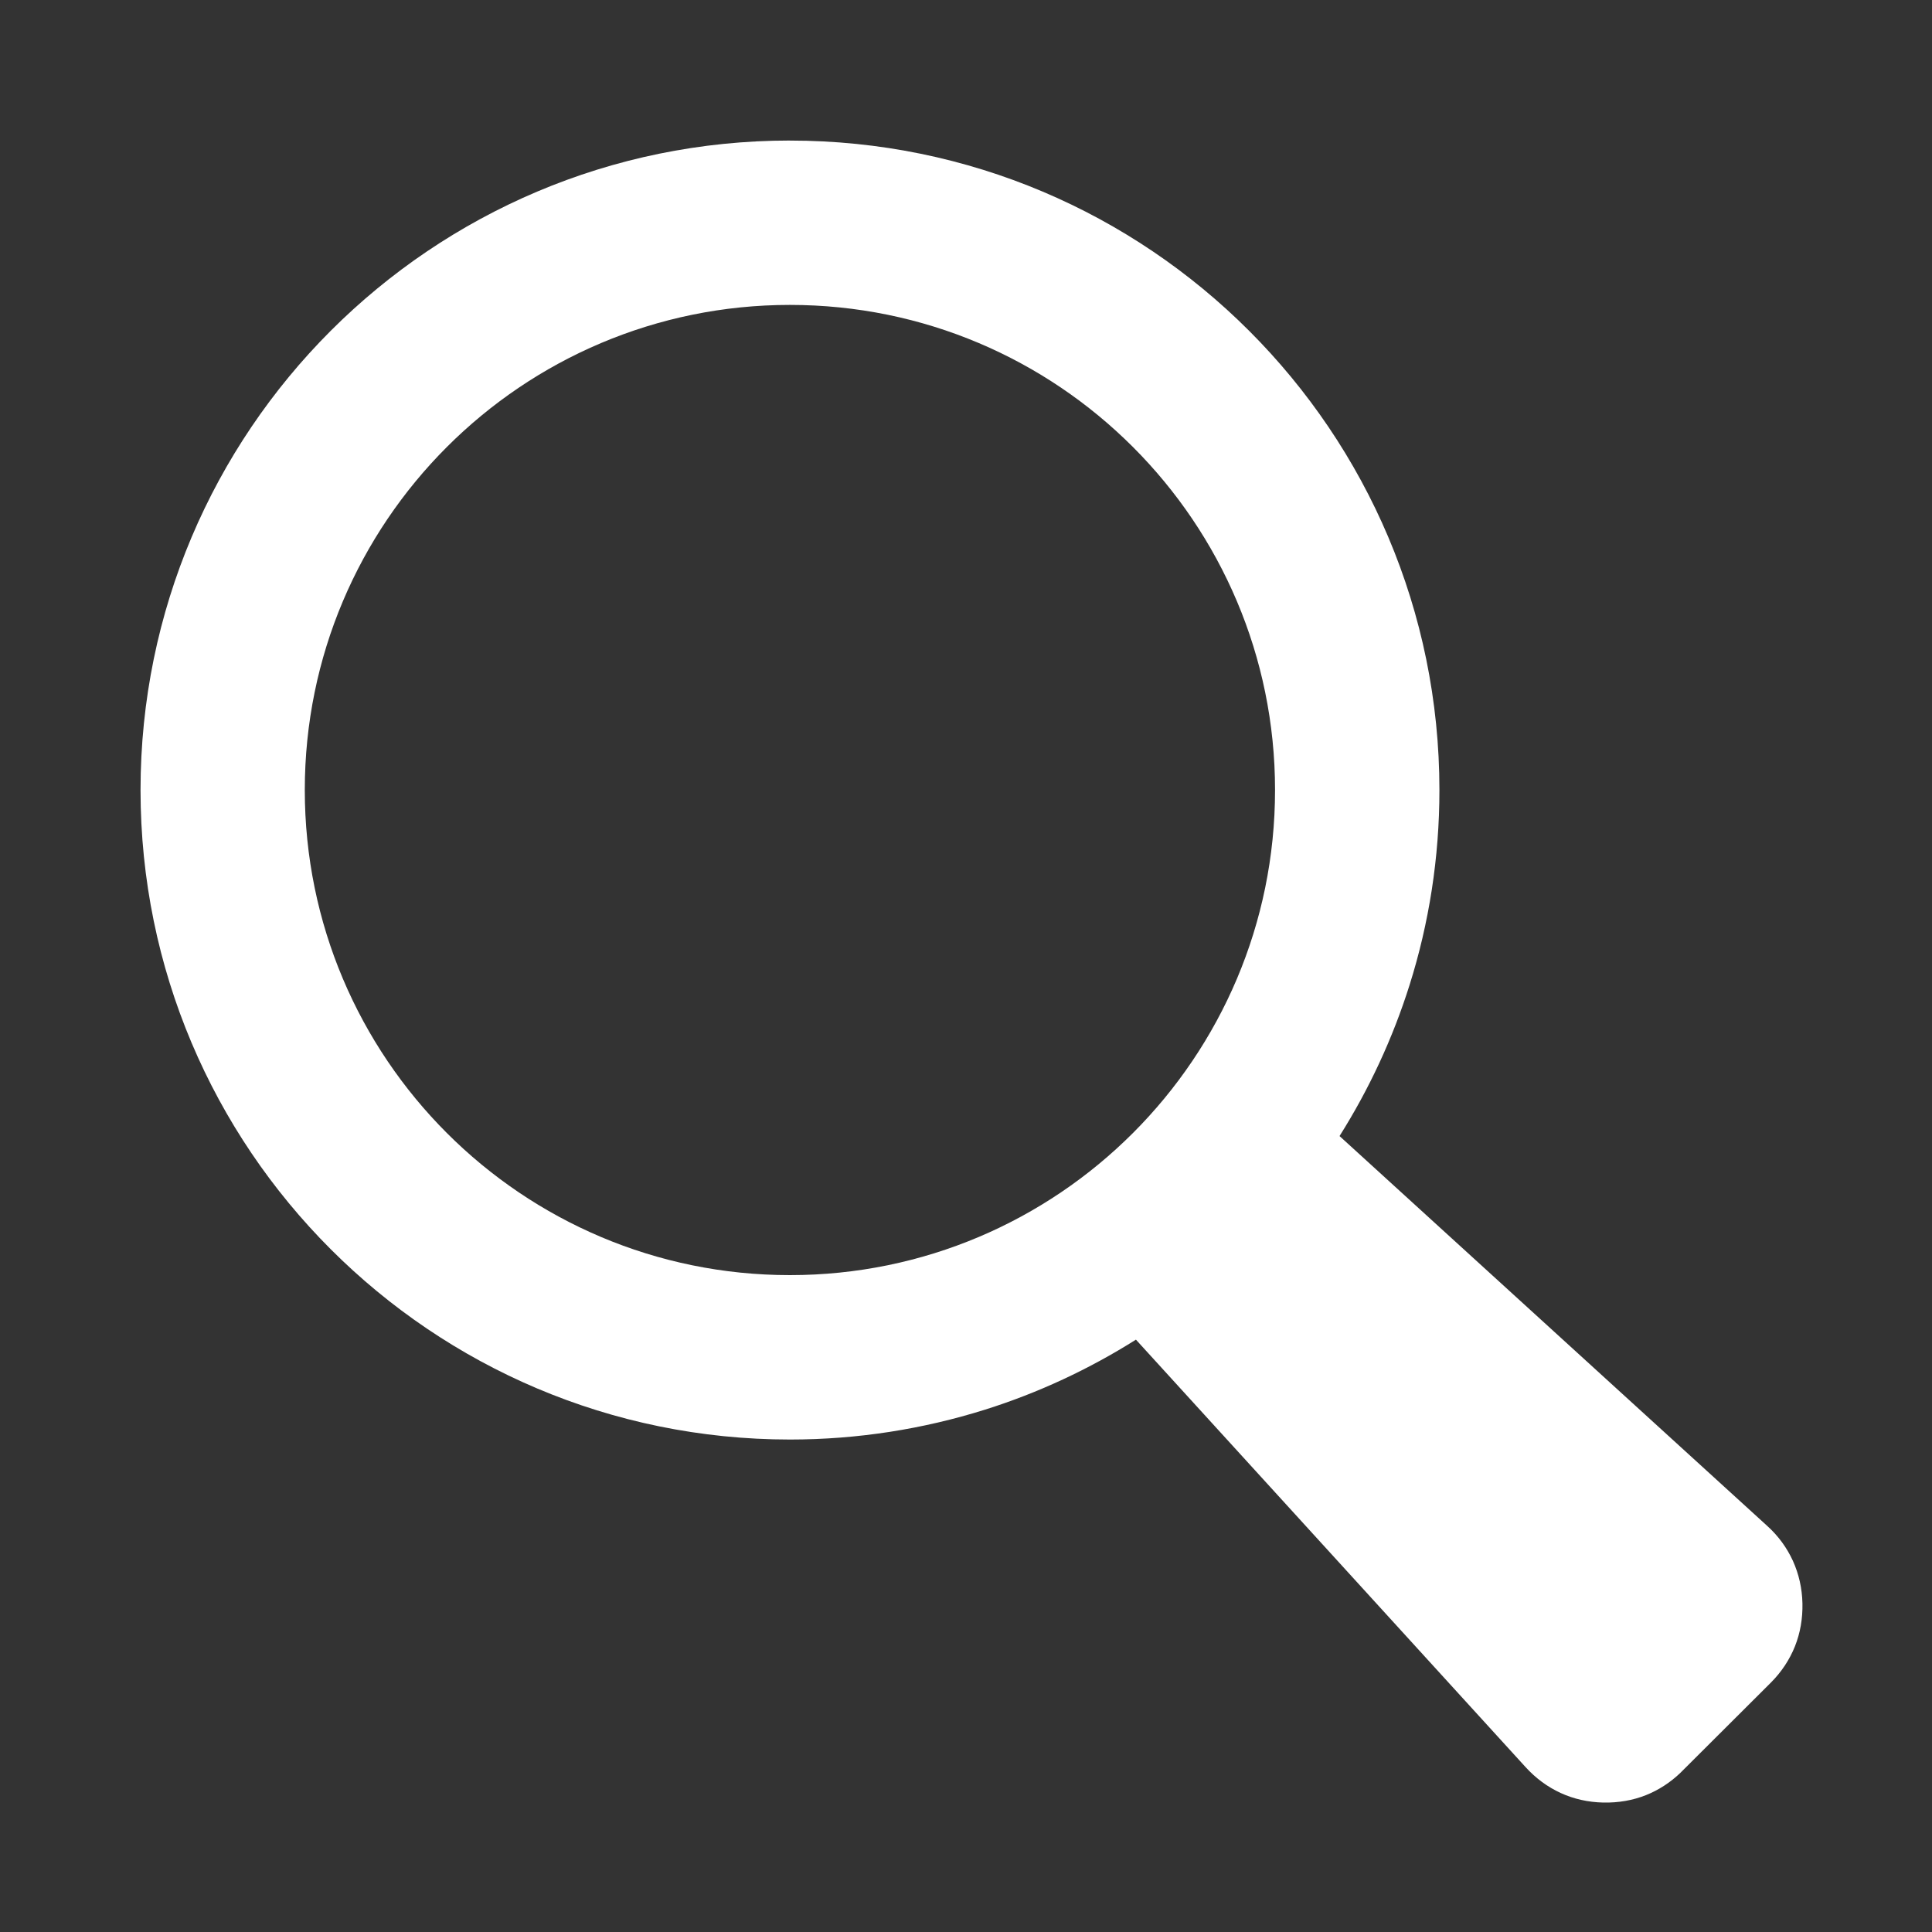 <?xml version="1.0" encoding="UTF-8"?> <svg xmlns="http://www.w3.org/2000/svg" width="50" height="50" viewBox="0 0 50 50" fill="none"><rect x="0" y="0" width="50" height="50" fill="#333333" stroke="none"/><path d="M20.443 3.638C25.084 3.638 29.287 5.52 32.328 8.562C35.37 11.603 37.252 15.806 37.252 20.447C37.252 22.201 36.982 23.897 36.48 25.49C36.043 26.877 35.43 28.191 34.667 29.401L45.732 39.487C46.022 39.748 46.243 40.053 46.4 40.394C46.554 40.735 46.638 41.103 46.647 41.495C46.655 41.889 46.591 42.26 46.453 42.607C46.313 42.956 46.103 43.272 45.83 43.546L43.481 45.888C43.22 46.136 42.925 46.326 42.602 46.456C42.257 46.594 41.884 46.658 41.492 46.65C41.101 46.641 40.732 46.559 40.391 46.403C40.05 46.246 39.747 46.023 39.484 45.735L29.398 34.67C28.187 35.433 26.875 36.047 25.488 36.483C23.894 36.983 22.2 37.255 20.446 37.255C15.804 37.255 11.602 35.373 8.56 32.331C5.519 29.29 3.637 25.087 3.637 20.446C3.637 15.804 5.519 11.602 8.56 8.56C11.602 5.519 15.805 3.637 20.446 3.637L20.443 3.638ZM20.443 7.891C16.977 7.891 13.836 9.297 11.565 11.568C9.292 13.841 7.888 16.98 7.888 20.445C7.888 23.911 9.294 27.052 11.565 29.323C13.838 31.596 16.977 33 20.443 33C23.909 33 27.049 31.594 29.32 29.323C31.593 27.05 32.998 23.911 32.998 20.445C32.998 16.98 31.591 13.839 29.32 11.568C27.048 9.295 23.909 7.891 20.443 7.891Z" fill="url(#paint0_linear_128_211)"></path><defs><linearGradient id="paint0_linear_128_211" x1="25.142" y1="3.637" x2="25.142" y2="46.65" gradientUnits="userSpaceOnUse"><stop stop-color="white"></stop><stop offset="1" stop-color="white"></stop></linearGradient></defs></svg> 
